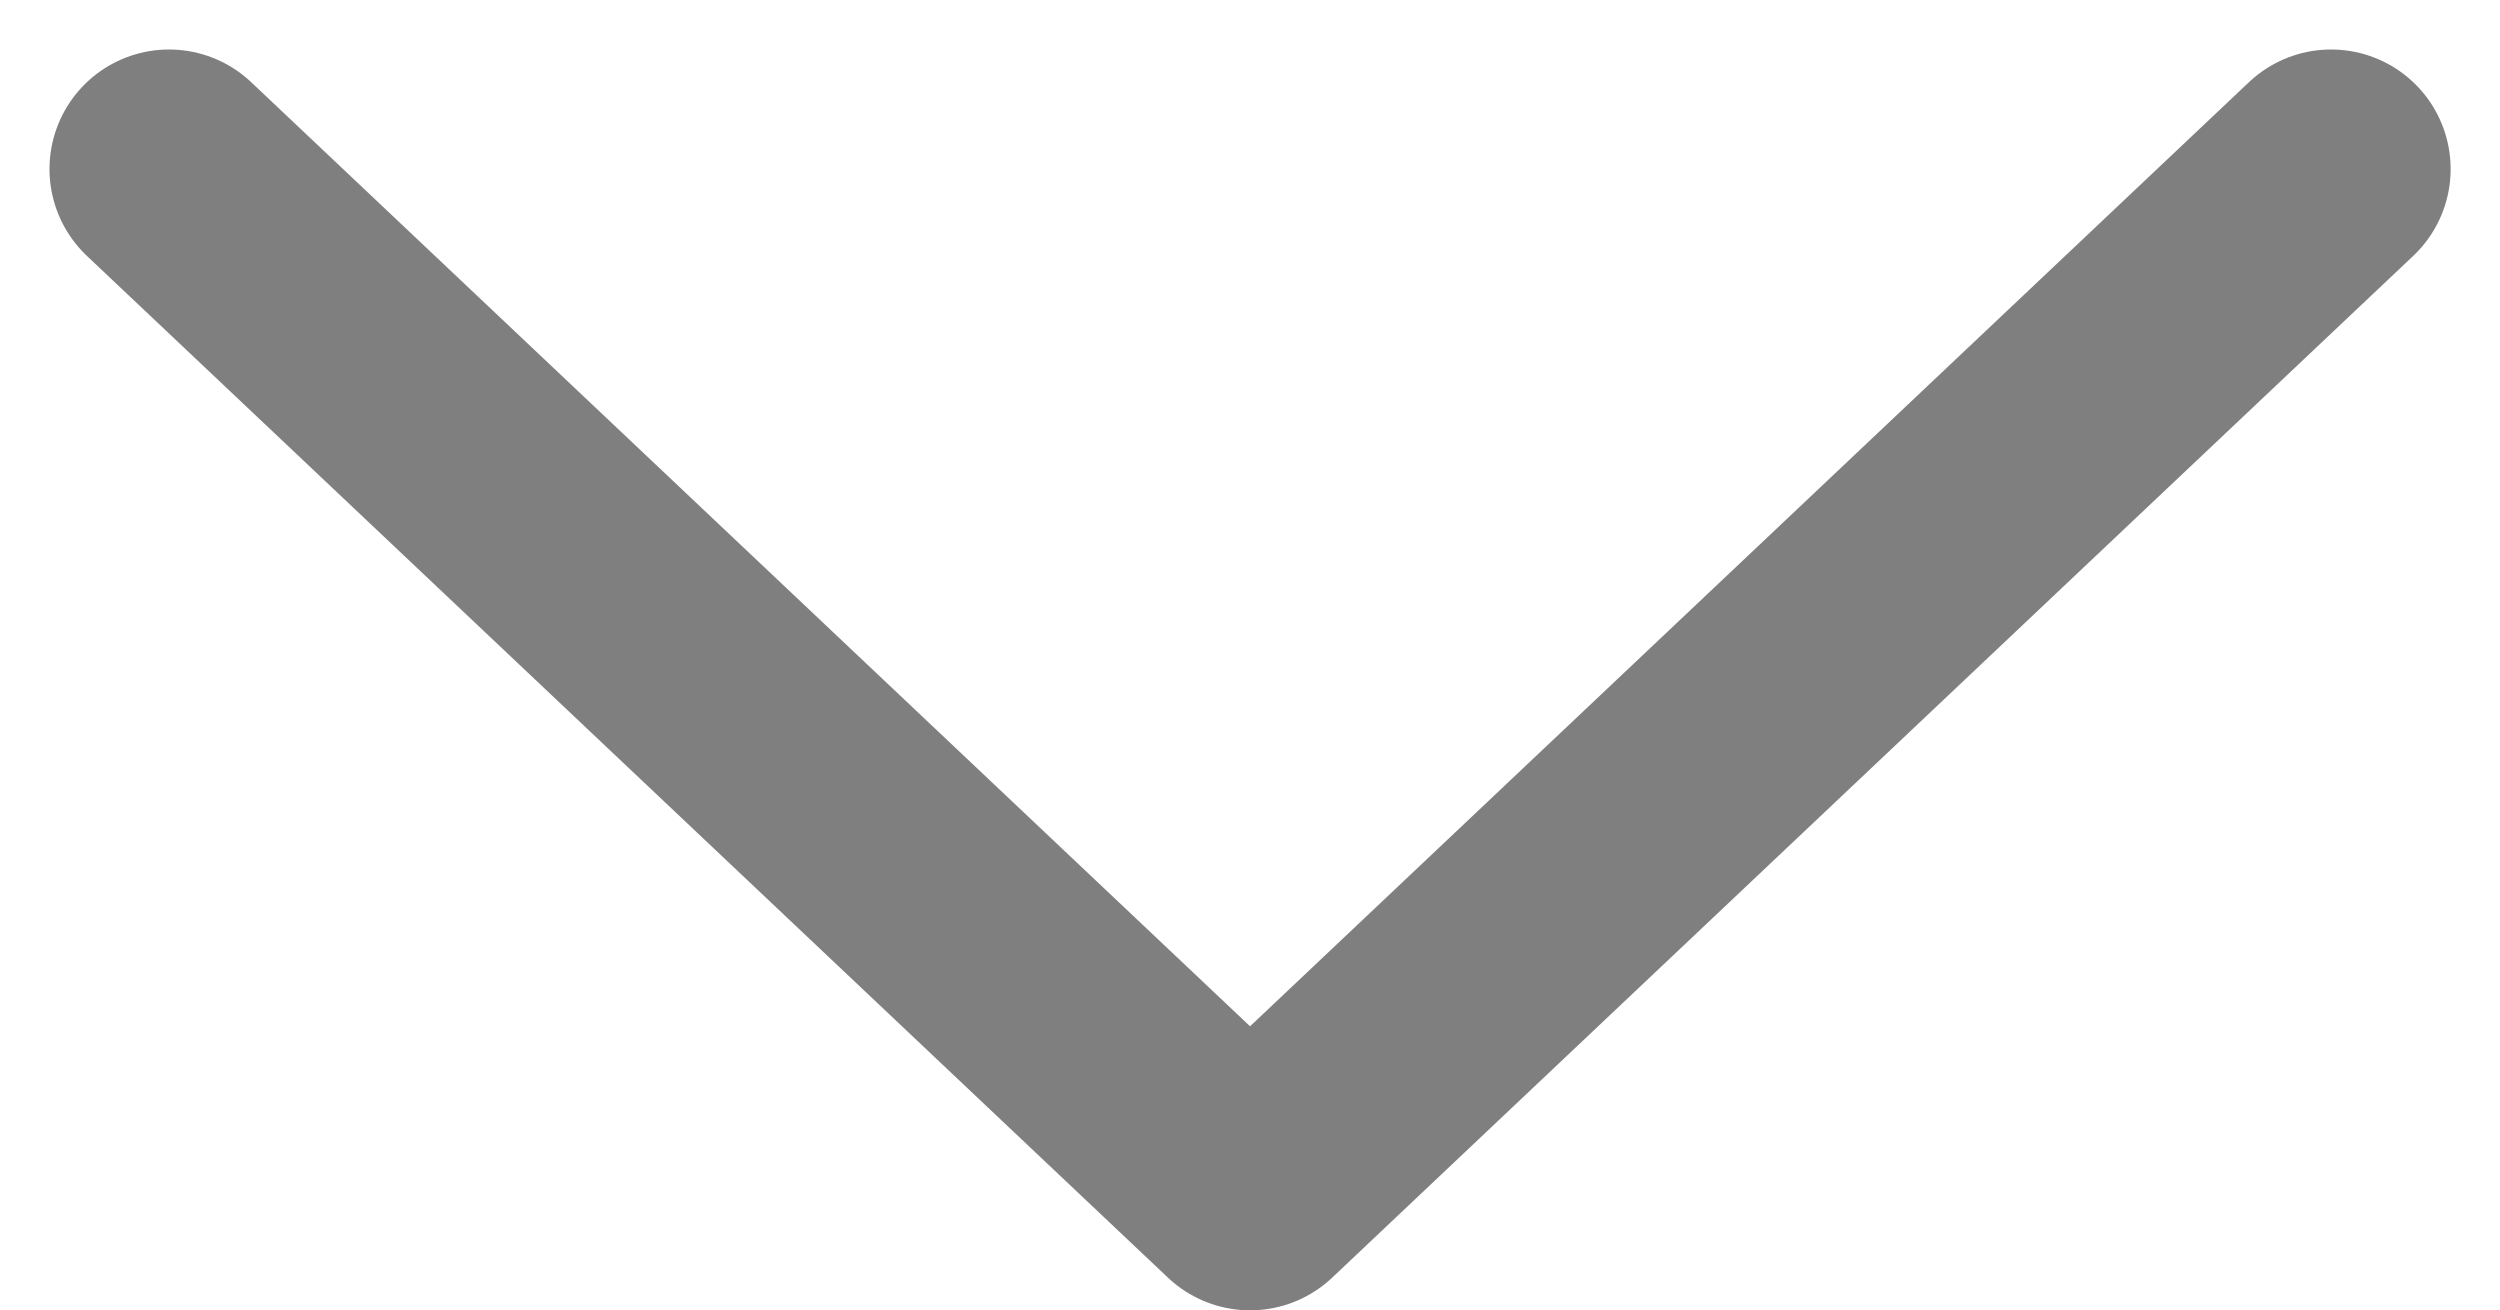 <svg xmlns="http://www.w3.org/2000/svg" width="20.913" height="10.961" viewBox="0 0 20.913 10.961">
  <g id="Back_to_list" data-name="Back to list" transform="translate(1.414 9.961) rotate(-90)" opacity="0.5">
    <path id="Path_38" data-name="Path 38" d="M1377.921,289.155l-8.547-9.043,8.547-9.043" transform="translate(-1369.374 -271.069)" fill="none" stroke="#000" stroke-linecap="round" stroke-linejoin="round" stroke-width="2"/>
  </g>
</svg>
